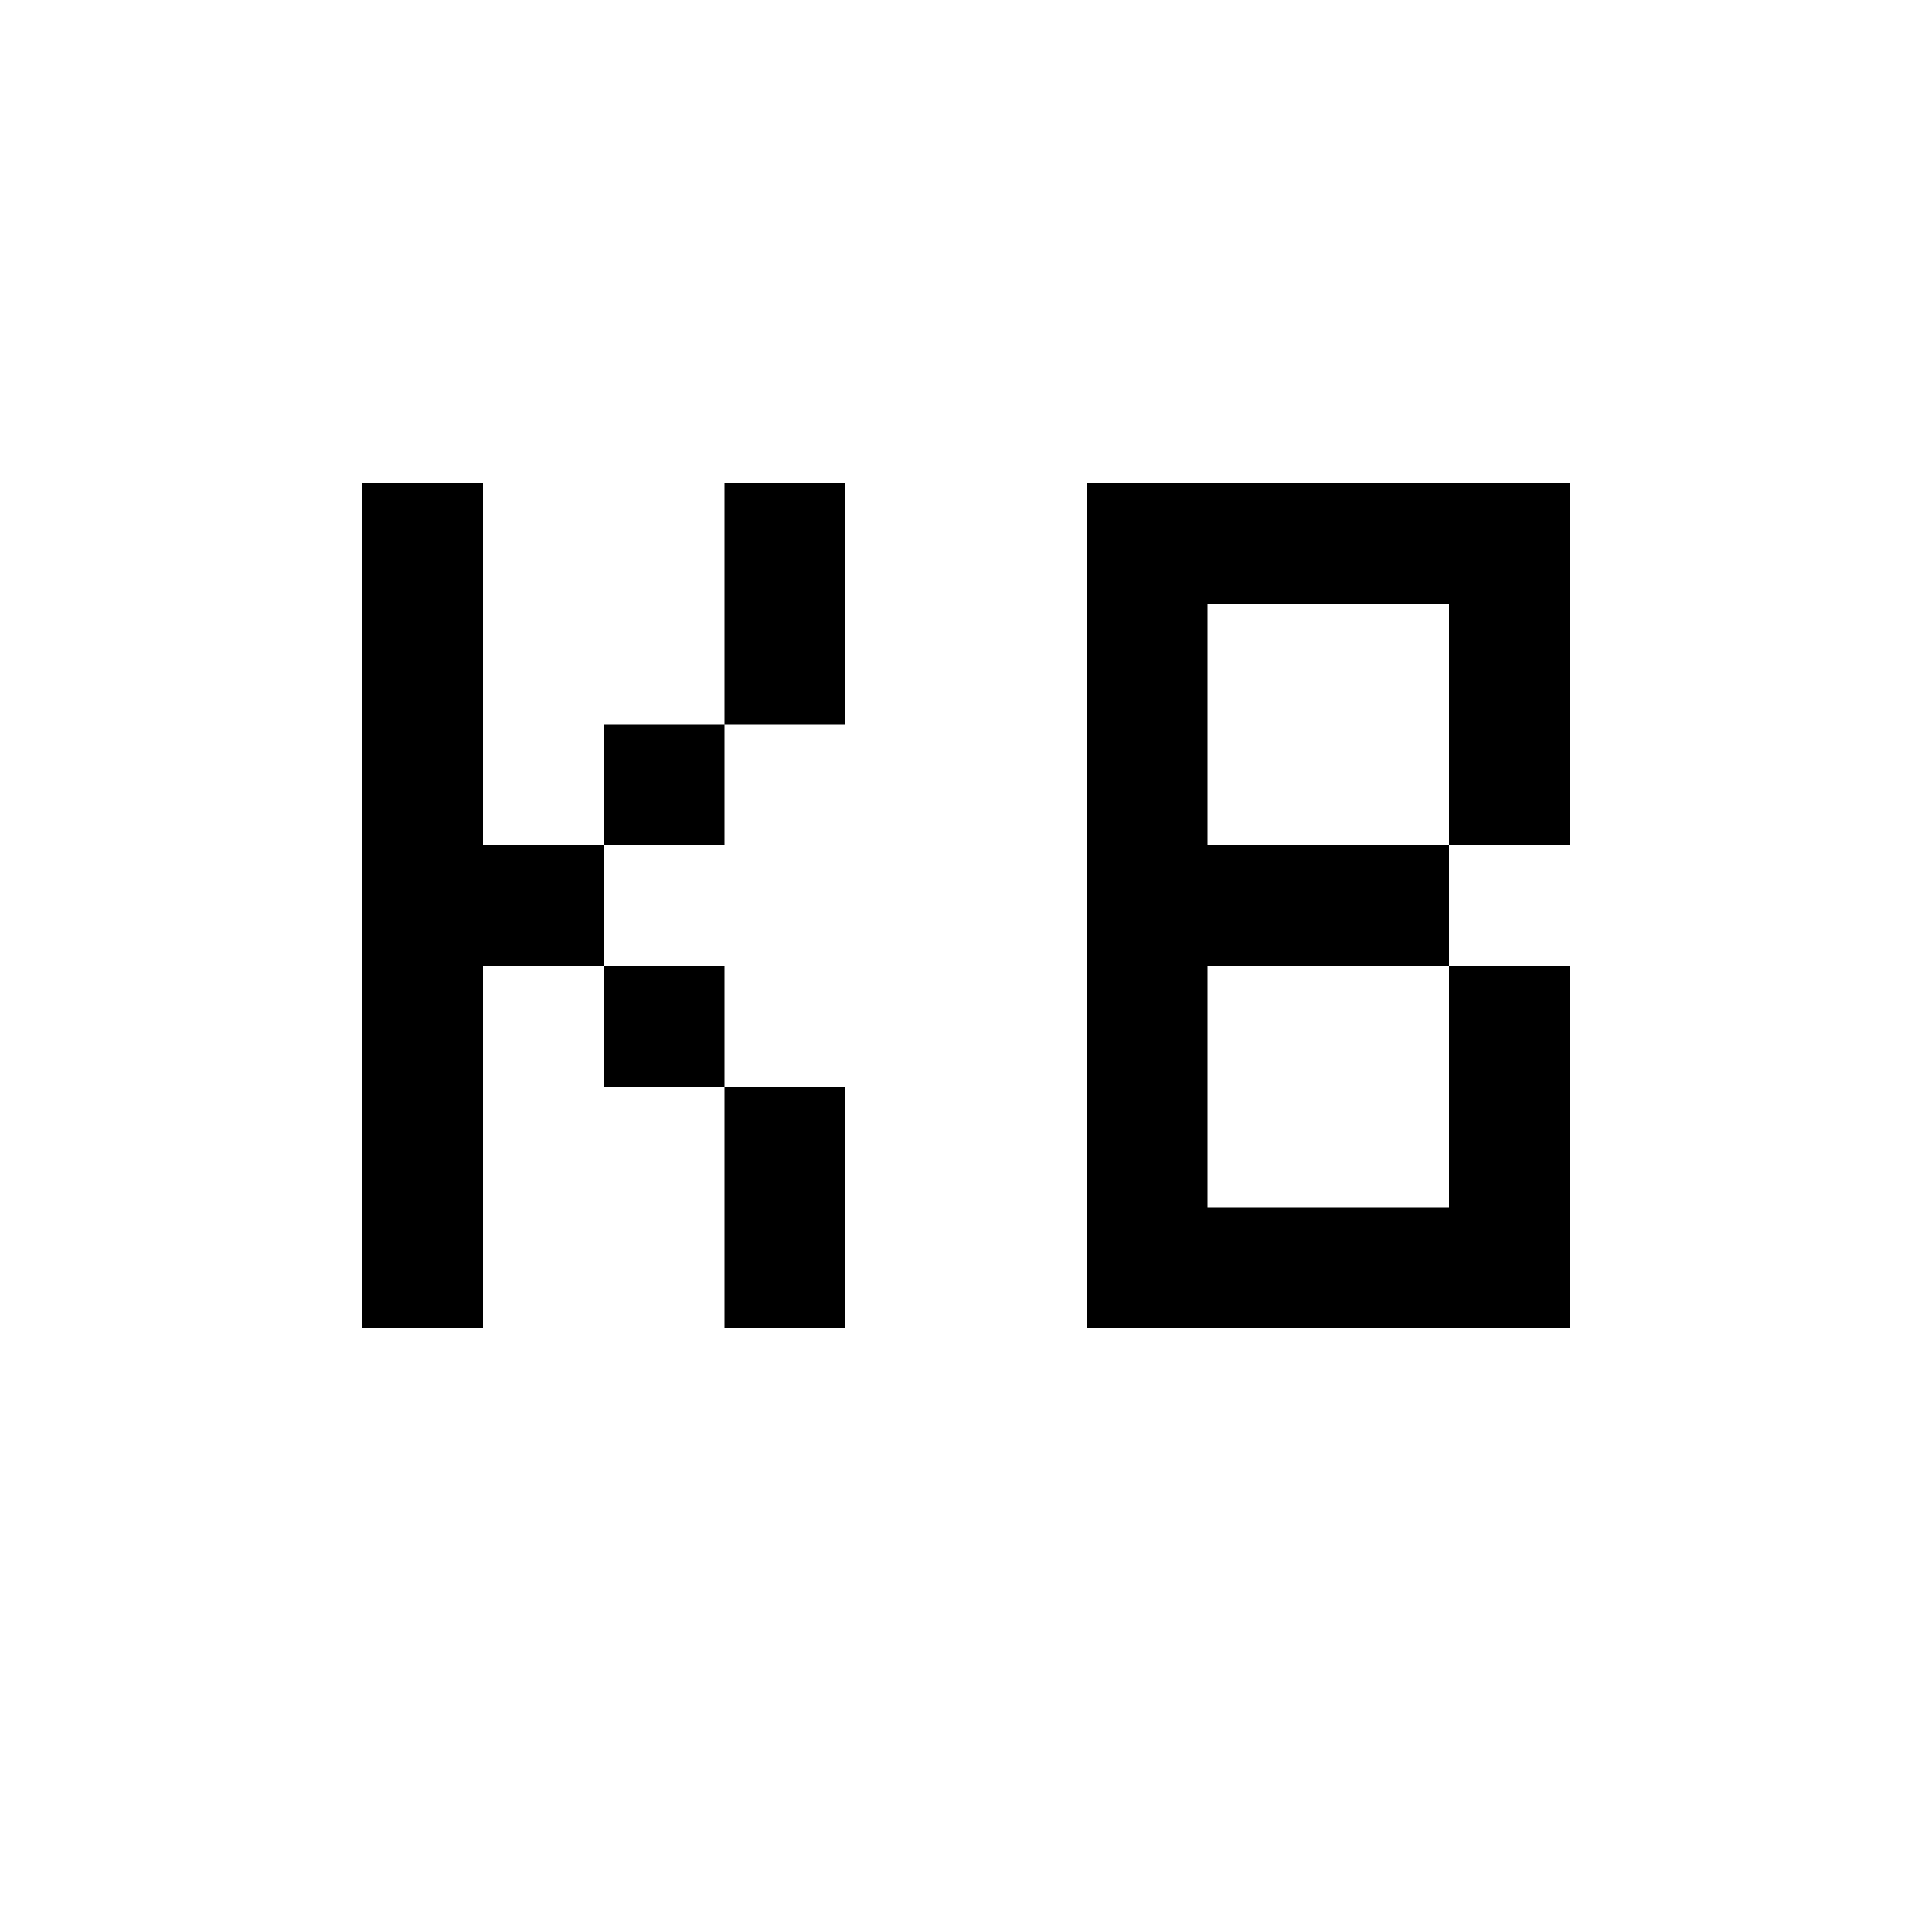 <?xml version="1.0" standalone="no"?>
<!DOCTYPE svg PUBLIC "-//W3C//DTD SVG 20010904//EN"
 "http://www.w3.org/TR/2001/REC-SVG-20010904/DTD/svg10.dtd">
<svg version="1.0" xmlns="http://www.w3.org/2000/svg"
 width="256pt" height="256pt" viewBox="0 0 256 256"
 preserveAspectRatio="xMidYMid meet">
<g transform="translate(0,256) scale(0.1,-0.1)"
fill="#000000" stroke="none">
<path d="M480 1360 l0 -560 80 0 80 0 0 240 0 240 80 0 80 0 0 -80 0 -80 80 0
80 0 0 -160 0 -160 80 0 80 0 0 160 0 160 -80 0 -80 0 0 80 0 80 -80 0 -80 0
0 80 0 80 80 0 80 0 0 80 0 80 80 0 80 0 0 160 0 160 -80 0 -80 0 0 -160 0
-160 -80 0 -80 0 0 -80 0 -80 -80 0 -80 0 0 240 0 240 -80 0 -80 0 0 -560z"/>
<path d="M1440 1360 l0 -560 320 0 320 0 0 240 0 240 -80 0 -80 0 0 80 0 80
80 0 80 0 0 240 0 240 -320 0 -320 0 0 -560z m480 240 l0 -160 -160 0 -160 0
0 160 0 160 160 0 160 0 0 -160z m0 -480 l0 -160 -160 0 -160 0 0 160 0 160
160 0 160 0 0 -160z"/>
</g>
</svg>
